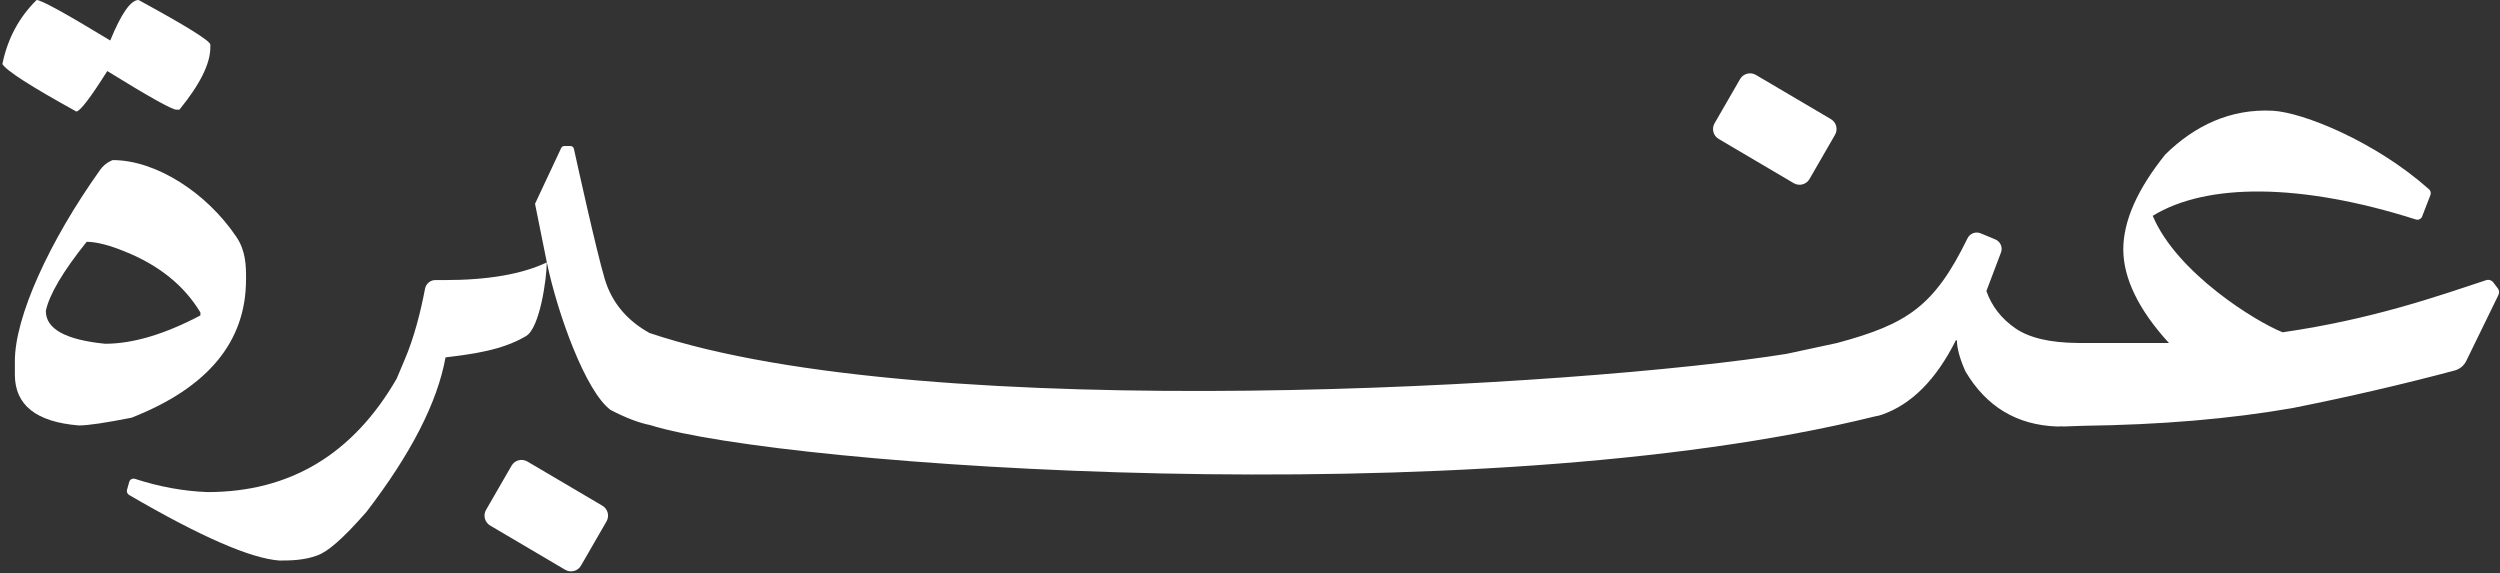 <svg width="733" height="168" viewBox="0 0 733 168" fill="none" xmlns="http://www.w3.org/2000/svg">
<rect x="0" y="0" width="733" height="168" fill="#333333" stroke="none"/>
<path d="M31.45 20.83C43.68 28.38 50.44 32.16 51.74 32.16H52.6C58.64 24.75 61.67 18.67 61.67 13.92V13.06C61.52 11.91 54.51 7.56 40.63 0C38.33 0 35.56 3.96 32.32 11.87C19.29 3.96 12.1 0 10.73 0C5.55 5.11 2.21 11.37 0.7 18.78C1.85 20.72 9.08 25.36 22.39 32.7C23.54 32.56 26.56 28.6 31.45 20.83Z" fill="white"/>
<path d="M72.14 82.01V81.36C72.14 77.98 72.07 73.56 69.33 69.49C60.53 56.41 45.66 46.94 33.07 46.94C33.07 46.94 30.93 47.6 29.4 49.75C14.32 70.9 4.36 92.99 4.36 105.86V109.85C4.36 118.77 10.62 123.74 23.14 124.74C25.8 124.74 30.94 123.98 38.57 122.47C60.94 113.69 72.13 100.2 72.13 82M13.43 91.19C14.44 86.37 18.43 79.61 25.41 70.9C28.22 70.9 31.92 71.84 36.53 73.71C46.6 77.74 54.01 83.71 58.76 91.62V92.48C48.26 98.02 38.94 100.79 30.81 100.79C19.23 99.64 13.44 96.44 13.44 91.19" fill="white"/>
<path d="M118.45 105.44H118.66L118.32 105.42C118.32 105.42 118.4 105.43 118.44 105.44" fill="white"/>
<path d="M128.59 82.12C128.31 82.12 128.04 82.12 127.76 82.11C126.23 82.07 124.91 83.15 124.62 84.65C123.35 91.33 121.45 98.92 118.66 105.44L116.29 111.05C103.48 133.21 85 144.28 60.82 144.28C53.78 144.01 46.69 142.72 39.58 140.4C38.86 140.17 38.09 140.57 37.89 141.29L37.24 143.62C37.08 144.2 37.34 144.82 37.86 145.13C58.88 157.38 73.59 163.78 81.96 164.35C85.34 164.35 89.18 164.28 93.08 162.84C96.03 161.75 100.23 158.31 107.43 150.1C120.52 133.05 128.26 117.95 130.63 104.78C138.97 103.78 147.34 102.63 154.26 98.52C158.28 96.15 160.3 81.68 160.31 76.94C153.03 80.4 143.04 82.12 130.31 82.12H128.58H128.59Z" fill="white"/>
<path d="M176.59 148.26L154.6 135.3C152.98 134.37 150.92 134.92 149.99 136.54L142.51 149.5C141.58 151.11 142.13 153.18 143.75 154.11L165.74 167.07C167.35 168 169.42 167.45 170.35 165.83L177.83 152.87C178.76 151.26 178.21 149.19 176.59 148.26Z" fill="white"/>
<path d="M732.33 84.52L731.06 82.83C730.56 82.17 729.71 81.89 728.92 82.15C714.42 86.95 695.59 93.6 669.27 97.43C661.48 94.36 638.2 80.03 631.18 63.28C646.99 53.57 674.65 53.63 708.33 64.35C709.08 64.59 709.89 64.21 710.17 63.47L712.6 57.17C712.82 56.59 712.67 55.93 712.21 55.52C696.45 41.47 675.18 32.93 666.36 32.47C654.07 31.83 643.55 36.75 634.85 45.31C626.65 55.52 622.55 64.81 622.55 73.15C622.55 81.49 627.01 90.85 635.93 100.56H609.17C601.04 100.49 594.94 99.05 590.88 96.24C586.82 93.43 583.99 89.8 582.41 85.34C584.03 81.09 585.46 77.32 586.69 74.02C587.26 72.5 586.52 70.82 585.02 70.19L580.73 68.41C579.26 67.8 577.57 68.45 576.87 69.88C567.1 89.9 559.15 95.02 538.7 100.55L523.82 103.75C465.24 113.16 272.27 125.18 190.43 97.63C184.17 94.17 179.4 88.97 177.27 81.66C174.74 73.04 169.33 48.45 168.27 43.64C168.17 43.15 167.74 42.81 167.24 42.81H165.48C165.07 42.81 164.7 43.05 164.53 43.42L156.87 59.75L160.33 76.91C163.49 92.09 171.73 114.79 179 120.18C183.45 122.51 187.34 123.99 190.67 124.64C190.71 124.65 190.75 124.67 190.79 124.68C229.06 136.64 431.89 151.27 549.68 122.1C550.53 121.96 551.24 121.79 551.76 121.59C560.46 118.57 567.69 111.3 573.45 99.79H573.77C573.77 102.09 574.6 105.12 576.25 108.86C582.36 119.22 591.32 124.62 603.12 125.05L604.8 125L604.85 125.05L610.89 124.84C633.48 124.55 653.88 122.83 672.08 119.66C688.57 116.38 704.45 112.7 719.71 108.63C721.2 108.23 722.43 107.21 723.11 105.82L732.53 86.51C732.85 85.86 732.77 85.08 732.34 84.5" fill="white"/>
<path d="M503.95 40.76L525.94 53.72C527.55 54.65 529.62 54.1 530.55 52.48L538.03 39.52C538.96 37.91 538.41 35.84 536.79 34.91L514.8 21.95C513.19 21.02 511.12 21.57 510.19 23.19L502.71 36.15C501.78 37.76 502.33 39.83 503.95 40.76Z" fill="white"/>
</svg>
